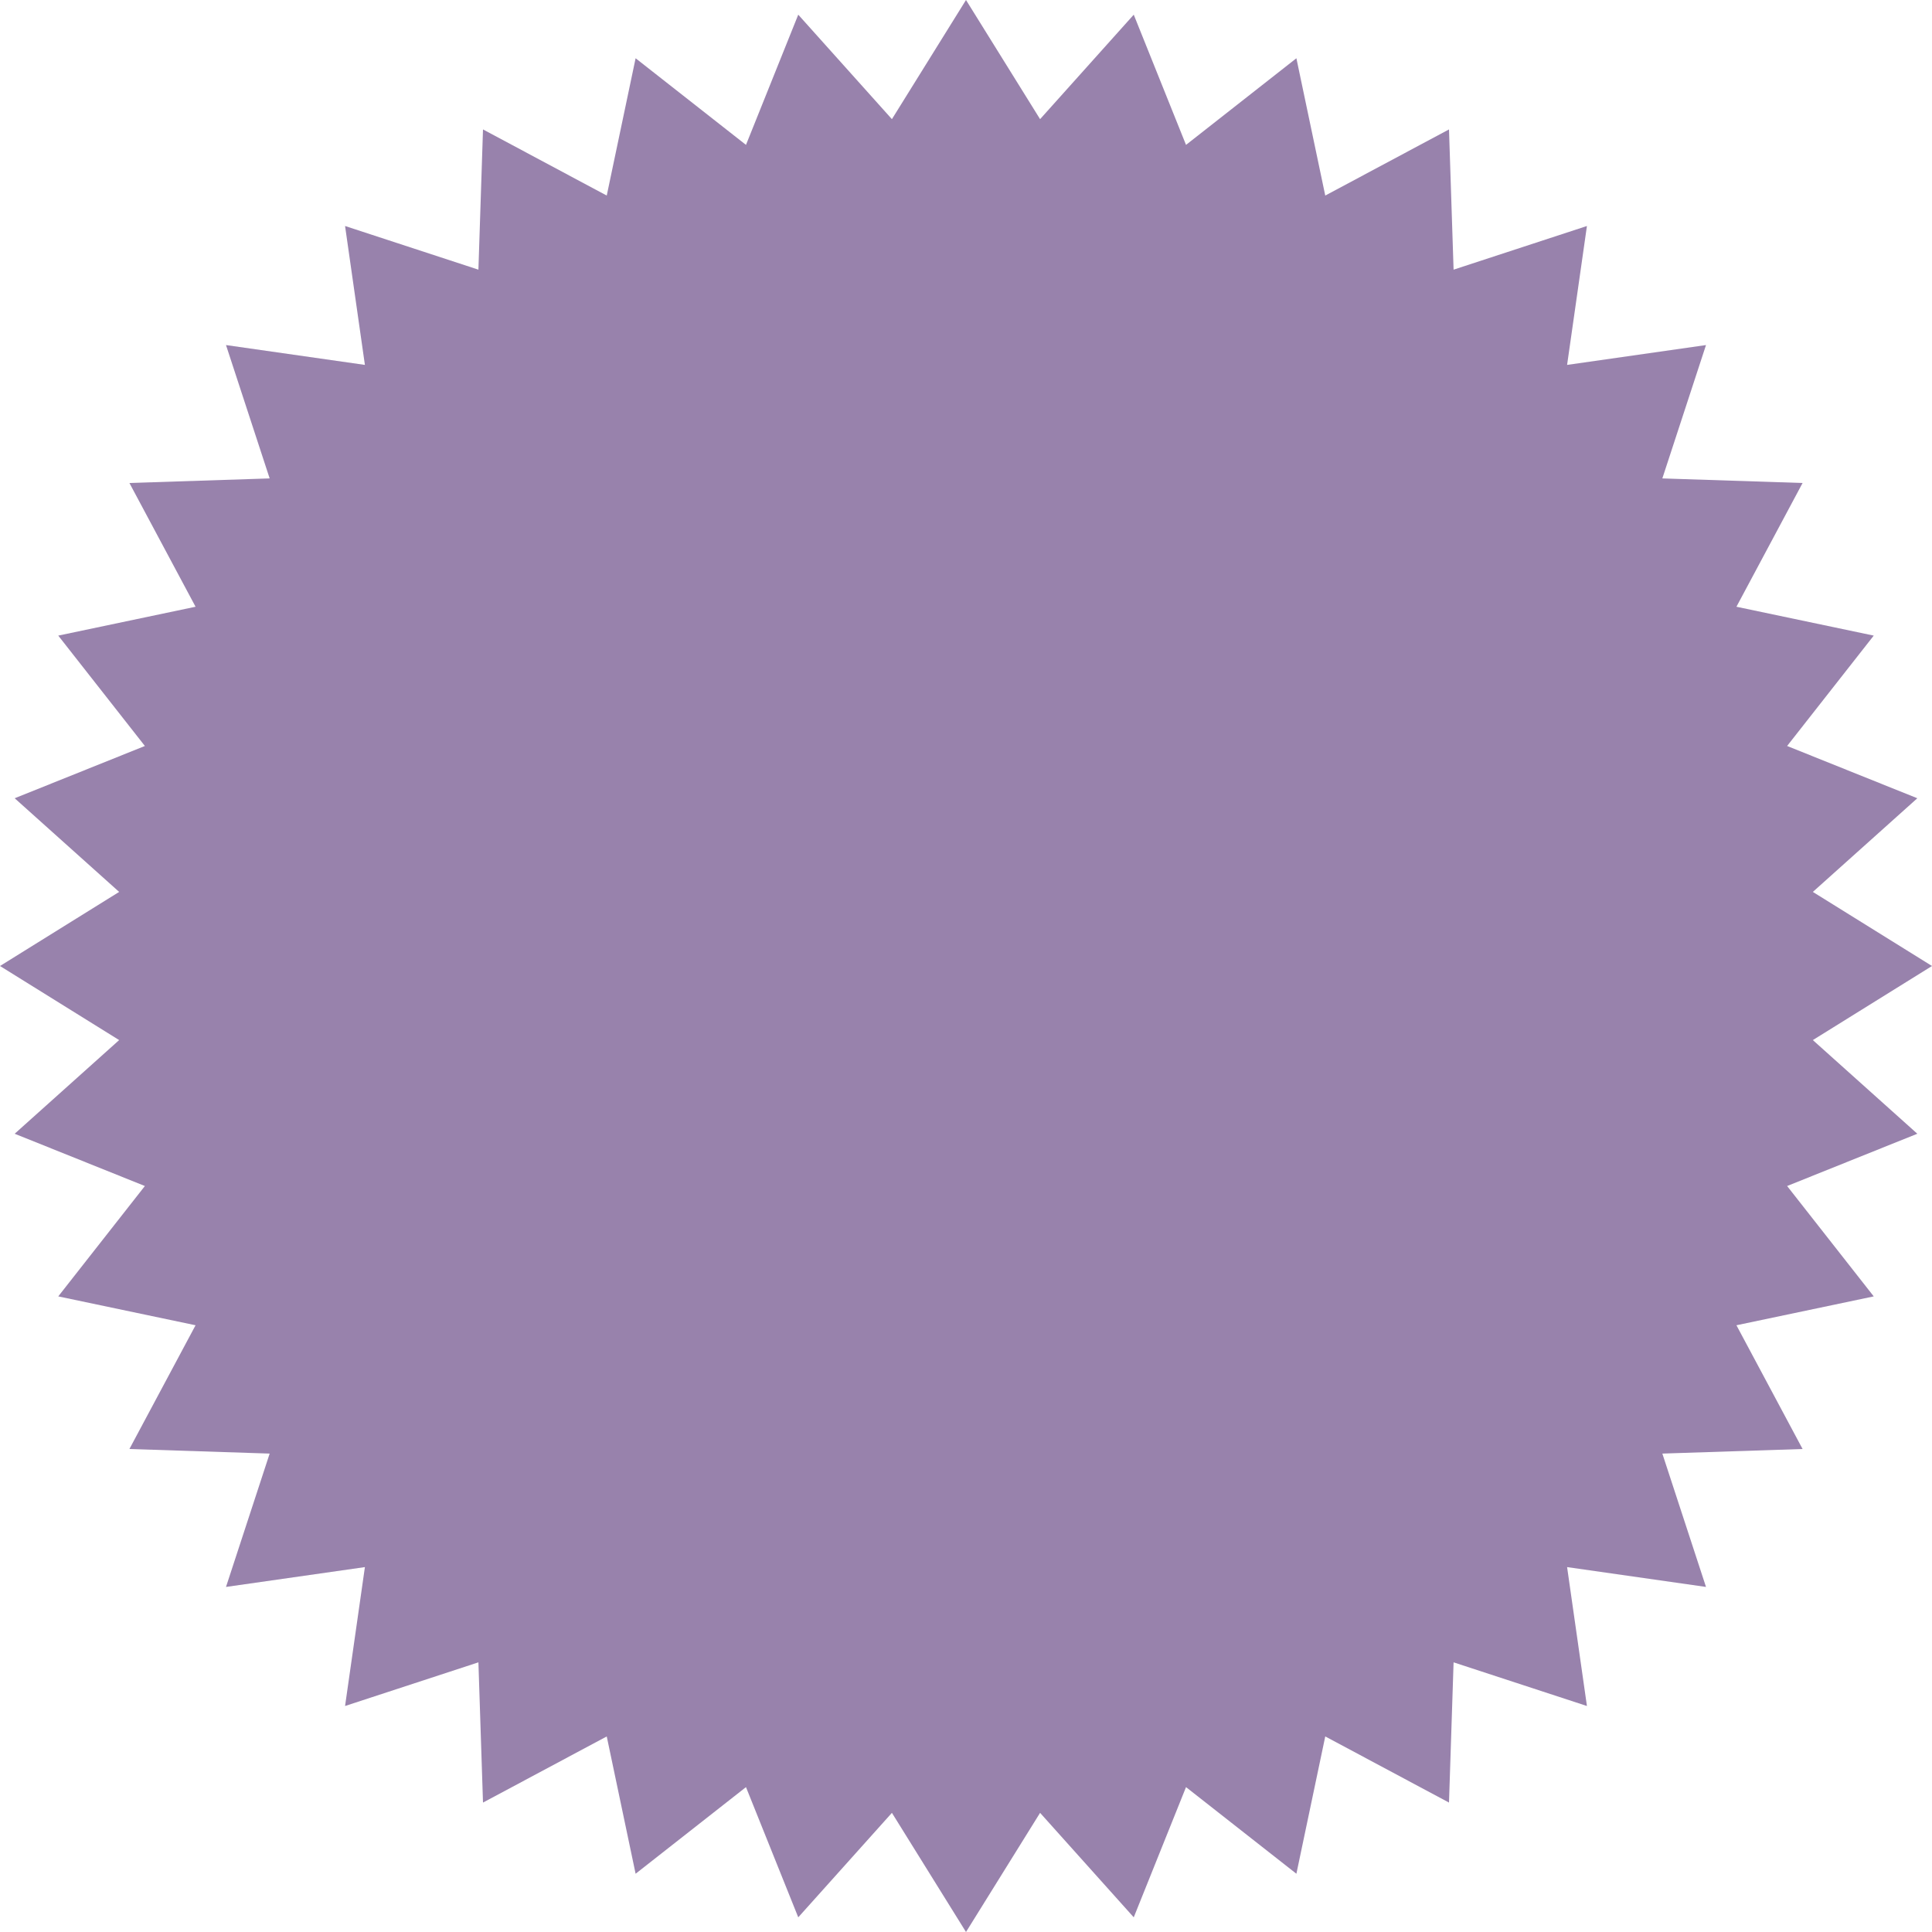 <?xml version="1.0" encoding="UTF-8"?> <svg xmlns="http://www.w3.org/2000/svg" width="228" height="228" viewBox="0 0 228 228" fill="none"><path d="M114 0L122.743 14.062L133.796 1.732L139.965 17.098L152.99 6.875L156.397 23.079L171 15.273L171.541 31.823L187.278 26.671L184.937 43.063L201.329 40.722L196.177 56.459L212.727 57L204.921 71.603L221.125 75.01L210.902 88.035L226.268 94.204L213.938 105.257L228 114L213.938 122.743L226.268 133.796L210.902 139.965L221.125 152.99L204.921 156.397L212.727 171L196.177 171.541L201.329 187.278L184.937 184.937L187.278 201.329L171.541 196.177L171 212.727L156.397 204.921L152.99 221.125L139.965 210.902L133.796 226.268L122.743 213.938L114 228L105.257 213.938L94.204 226.268L88.035 210.902L75.01 221.125L71.603 204.921L57 212.727L56.459 196.177L40.722 201.329L43.063 184.937L26.671 187.278L31.823 171.541L15.273 171L23.079 156.397L6.875 152.99L17.098 139.965L1.732 133.796L14.062 122.743L0 114L14.062 105.257L1.732 94.204L17.098 88.035L6.875 75.01L23.079 71.603L15.273 57L31.823 56.459L26.671 40.722L43.063 43.063L40.722 26.671L56.459 31.823L57 15.273L71.603 23.079L75.01 6.875L88.035 17.098L94.204 1.732L105.257 14.062L114 0Z" fill="#9882AC"></path></svg> 